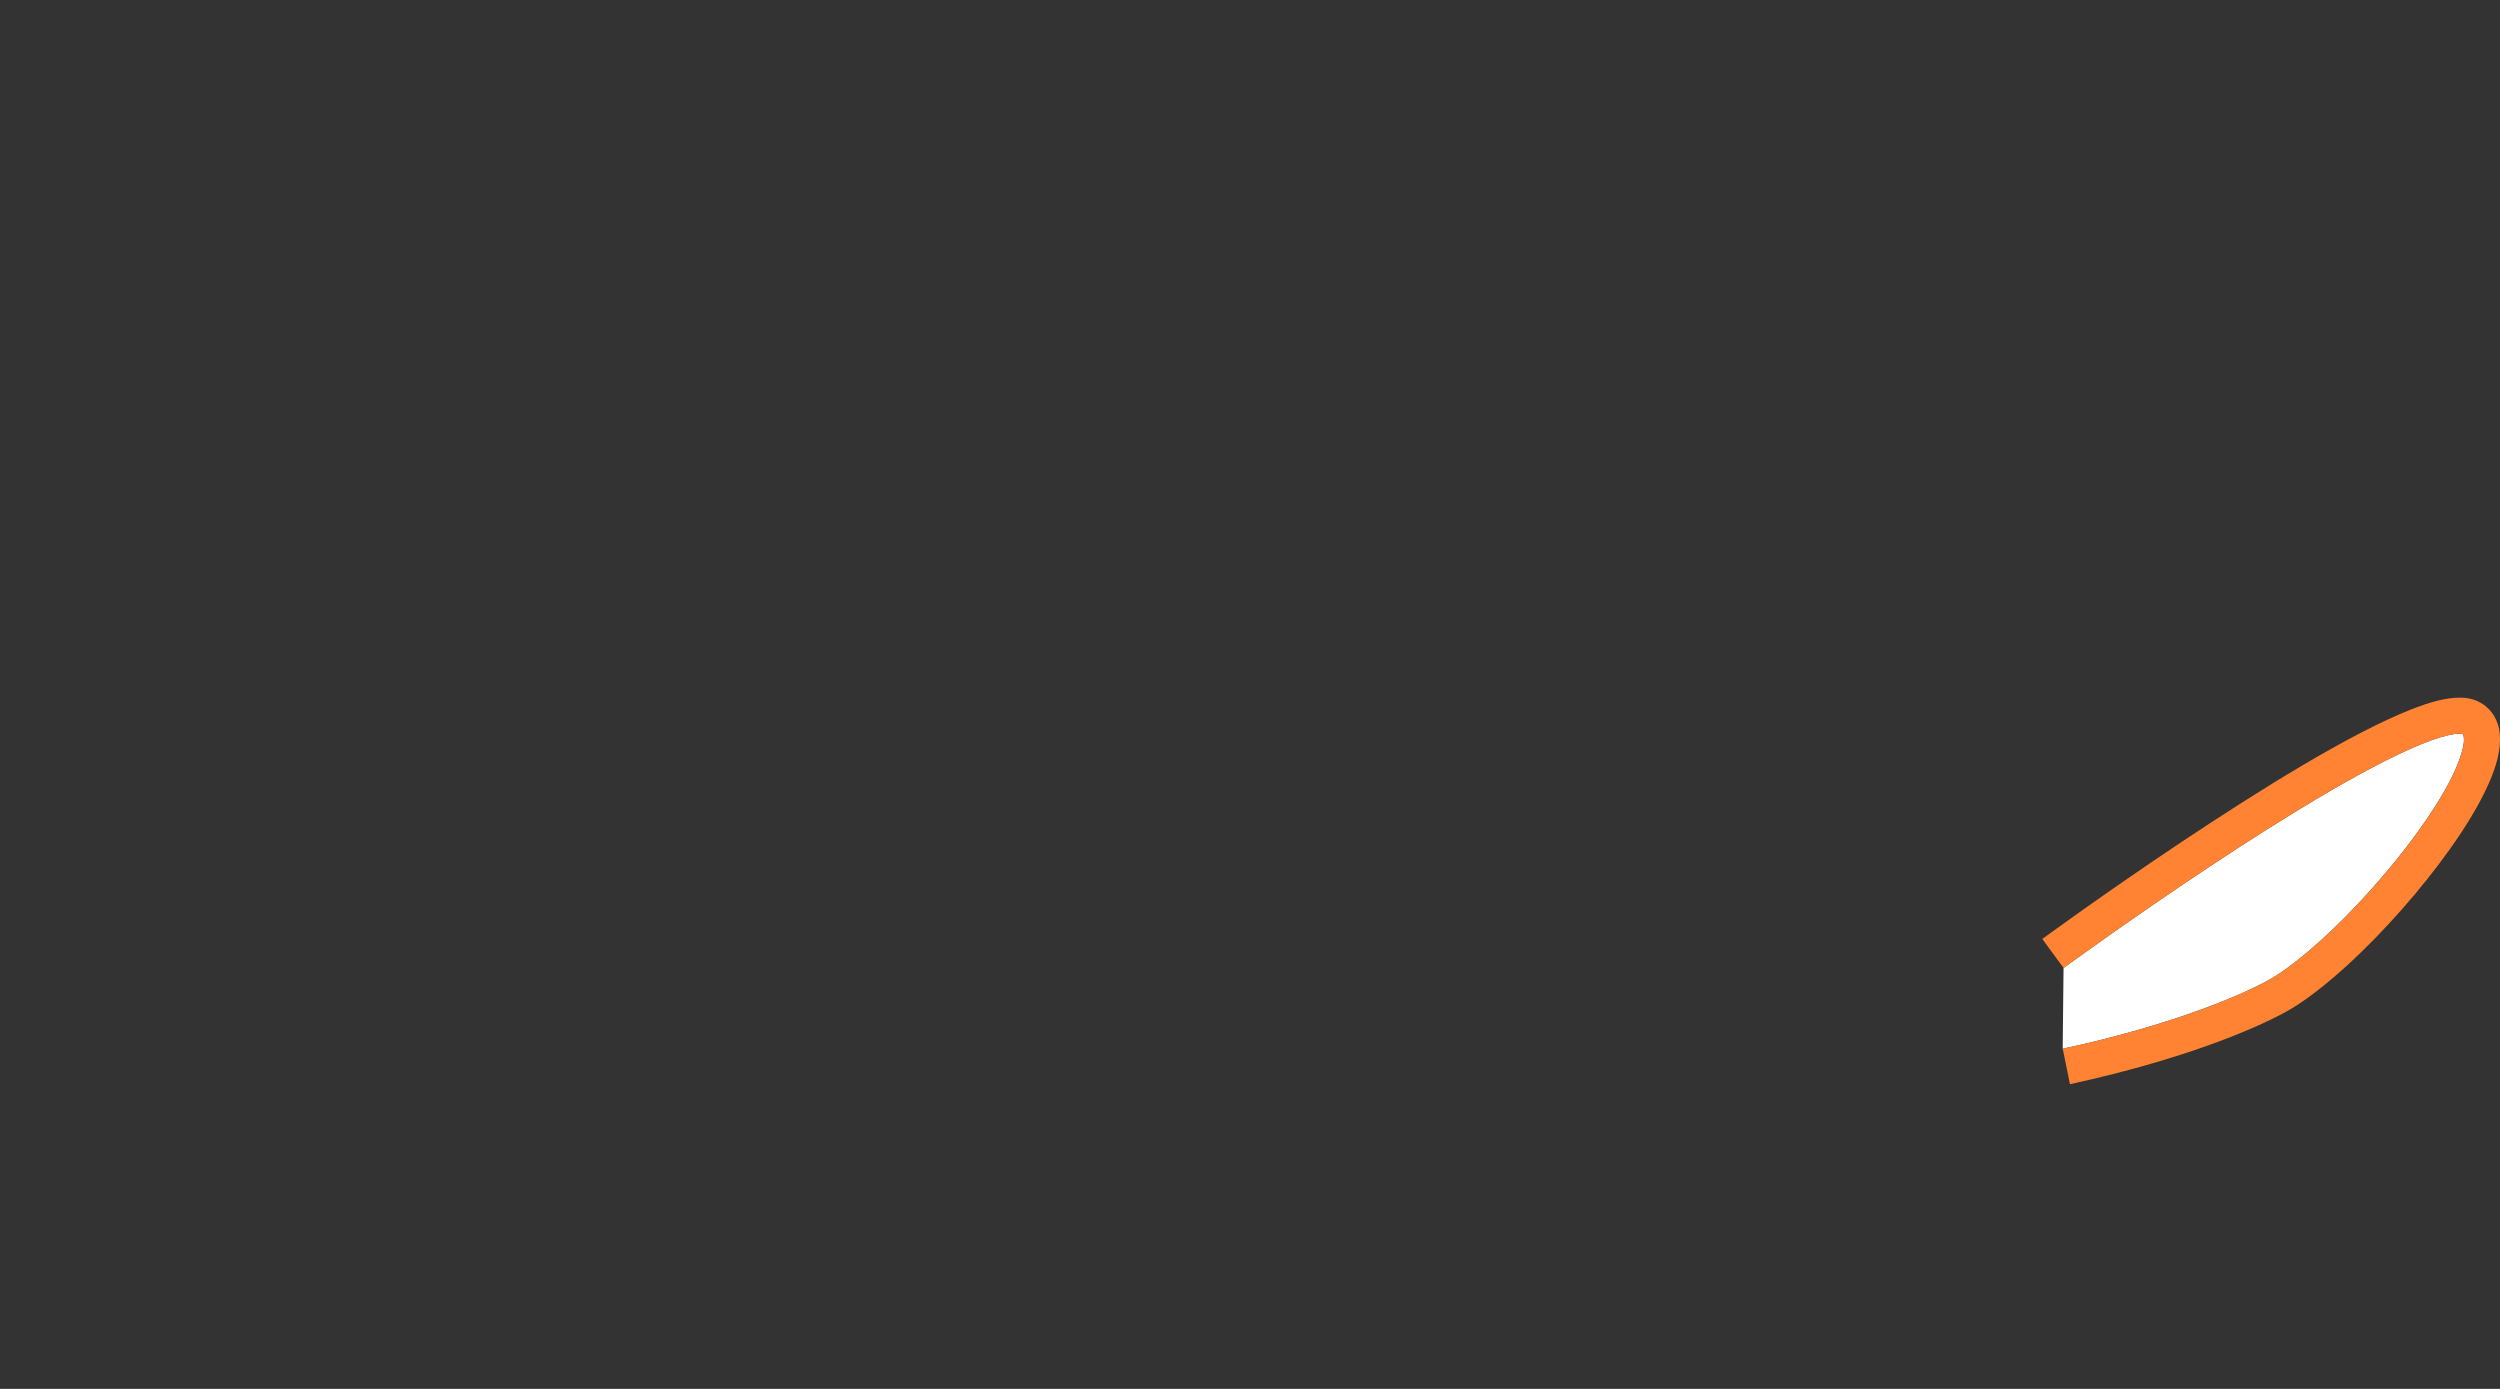 <?xml version="1.0" encoding="utf-8"?>
<!-- Generator: Adobe Illustrator 16.0.3, SVG Export Plug-In . SVG Version: 6.00 Build 0)  -->
<!DOCTYPE svg PUBLIC "-//W3C//DTD SVG 1.1//EN" "http://www.w3.org/Graphics/SVG/1.1/DTD/svg11.dtd">
<svg version="1.1" id="レイヤー_1" xmlns="http://www.w3.org/2000/svg" xmlns:xlink="http://www.w3.org/1999/xlink" x="0px"
	 y="0px" width="180px" height="100px" viewBox="0 0 180 100" style="enable-background:new 0 0 180 100;" xml:space="preserve">
<rect x="0" y="0" width="180" height="100" fill="#333333" stroke="none"/>
<path style="fill:#FFFFFF;" d="M148.576,69.695c0,0,0.36-0.262,1.005-0.727c2.267-1.631,8.028-5.715,13.84-9.377
	c2.905-1.828,5.826-3.555,8.303-4.807c1.232-0.619,2.354-1.131,3.299-1.471c0.928-0.336,1.69-0.498,2.063-0.49l0.205,0.02
	l0.024,0.004l0.057-0.162l-0.086,0.145l0.029,0.018l0.057-0.162l-0.086,0.145l0.056,0.064c0.022,0.045,0.06,0.148,0.06,0.352
	c0.021,0.664-0.48,2.129-1.44,3.766c-1.413,2.479-3.738,5.461-6.158,8.031c-2.407,2.568-4.971,4.754-6.661,5.629
	c-2.848,1.5-6.534,2.729-9.474,3.557c-1.48,0.416-2.773,0.742-3.694,0.953c-0.461,0.107-0.825,0.189-1.075,0.238
	c-0.258,0.059-0.38,0.088-0.387,0.088L148.576,69.695z"/>
<path style="fill:#FF8332;" d="M148.578,69.695c0,0,0.362-0.262,1.006-0.727c2.267-1.631,8.026-5.715,13.841-9.377
	c2.901-1.828,5.822-3.555,8.303-4.807c1.234-0.619,2.354-1.131,3.299-1.471c0.924-0.336,1.69-0.498,2.063-0.49l0.205,0.02
	l0.021,0.004l0.06-0.162l-0.084,0.145l0.024,0.018l0.06-0.162l-0.084,0.145l0.054,0.064c0.02,0.045,0.061,0.148,0.061,0.352
	c0.021,0.664-0.484,2.129-1.44,3.766c-1.415,2.479-3.739,5.461-6.16,8.031c-2.408,2.568-4.969,4.754-6.663,5.629
	c-2.848,1.5-6.532,2.729-9.474,3.557c-1.478,0.416-2.77,0.742-3.694,0.953c-0.459,0.107-0.821,0.189-1.073,0.238
	c-0.255,0.059-0.377,0.088-0.387,0.088l0.521,2.553c0.052-0.029,9.069-1.818,15.31-5.08c1.475-0.773,3.104-2.061,4.809-3.619
	c2.54-2.348,5.188-5.346,7.234-8.225c1.035-1.451,1.909-2.867,2.548-4.182c0.633-1.324,1.054-2.523,1.065-3.709
	c0-0.494-0.077-0.996-0.307-1.469c-0.222-0.479-0.61-0.903-1.076-1.172c-0.512-0.297-1.029-0.374-1.527-0.376
	c-1.044,0.005-2.14,0.328-3.421,0.821c-4.438,1.735-11.008,5.849-16.575,9.554c-5.555,3.701-10.041,6.992-10.052,7L148.578,69.695z"
	/>
</svg>
